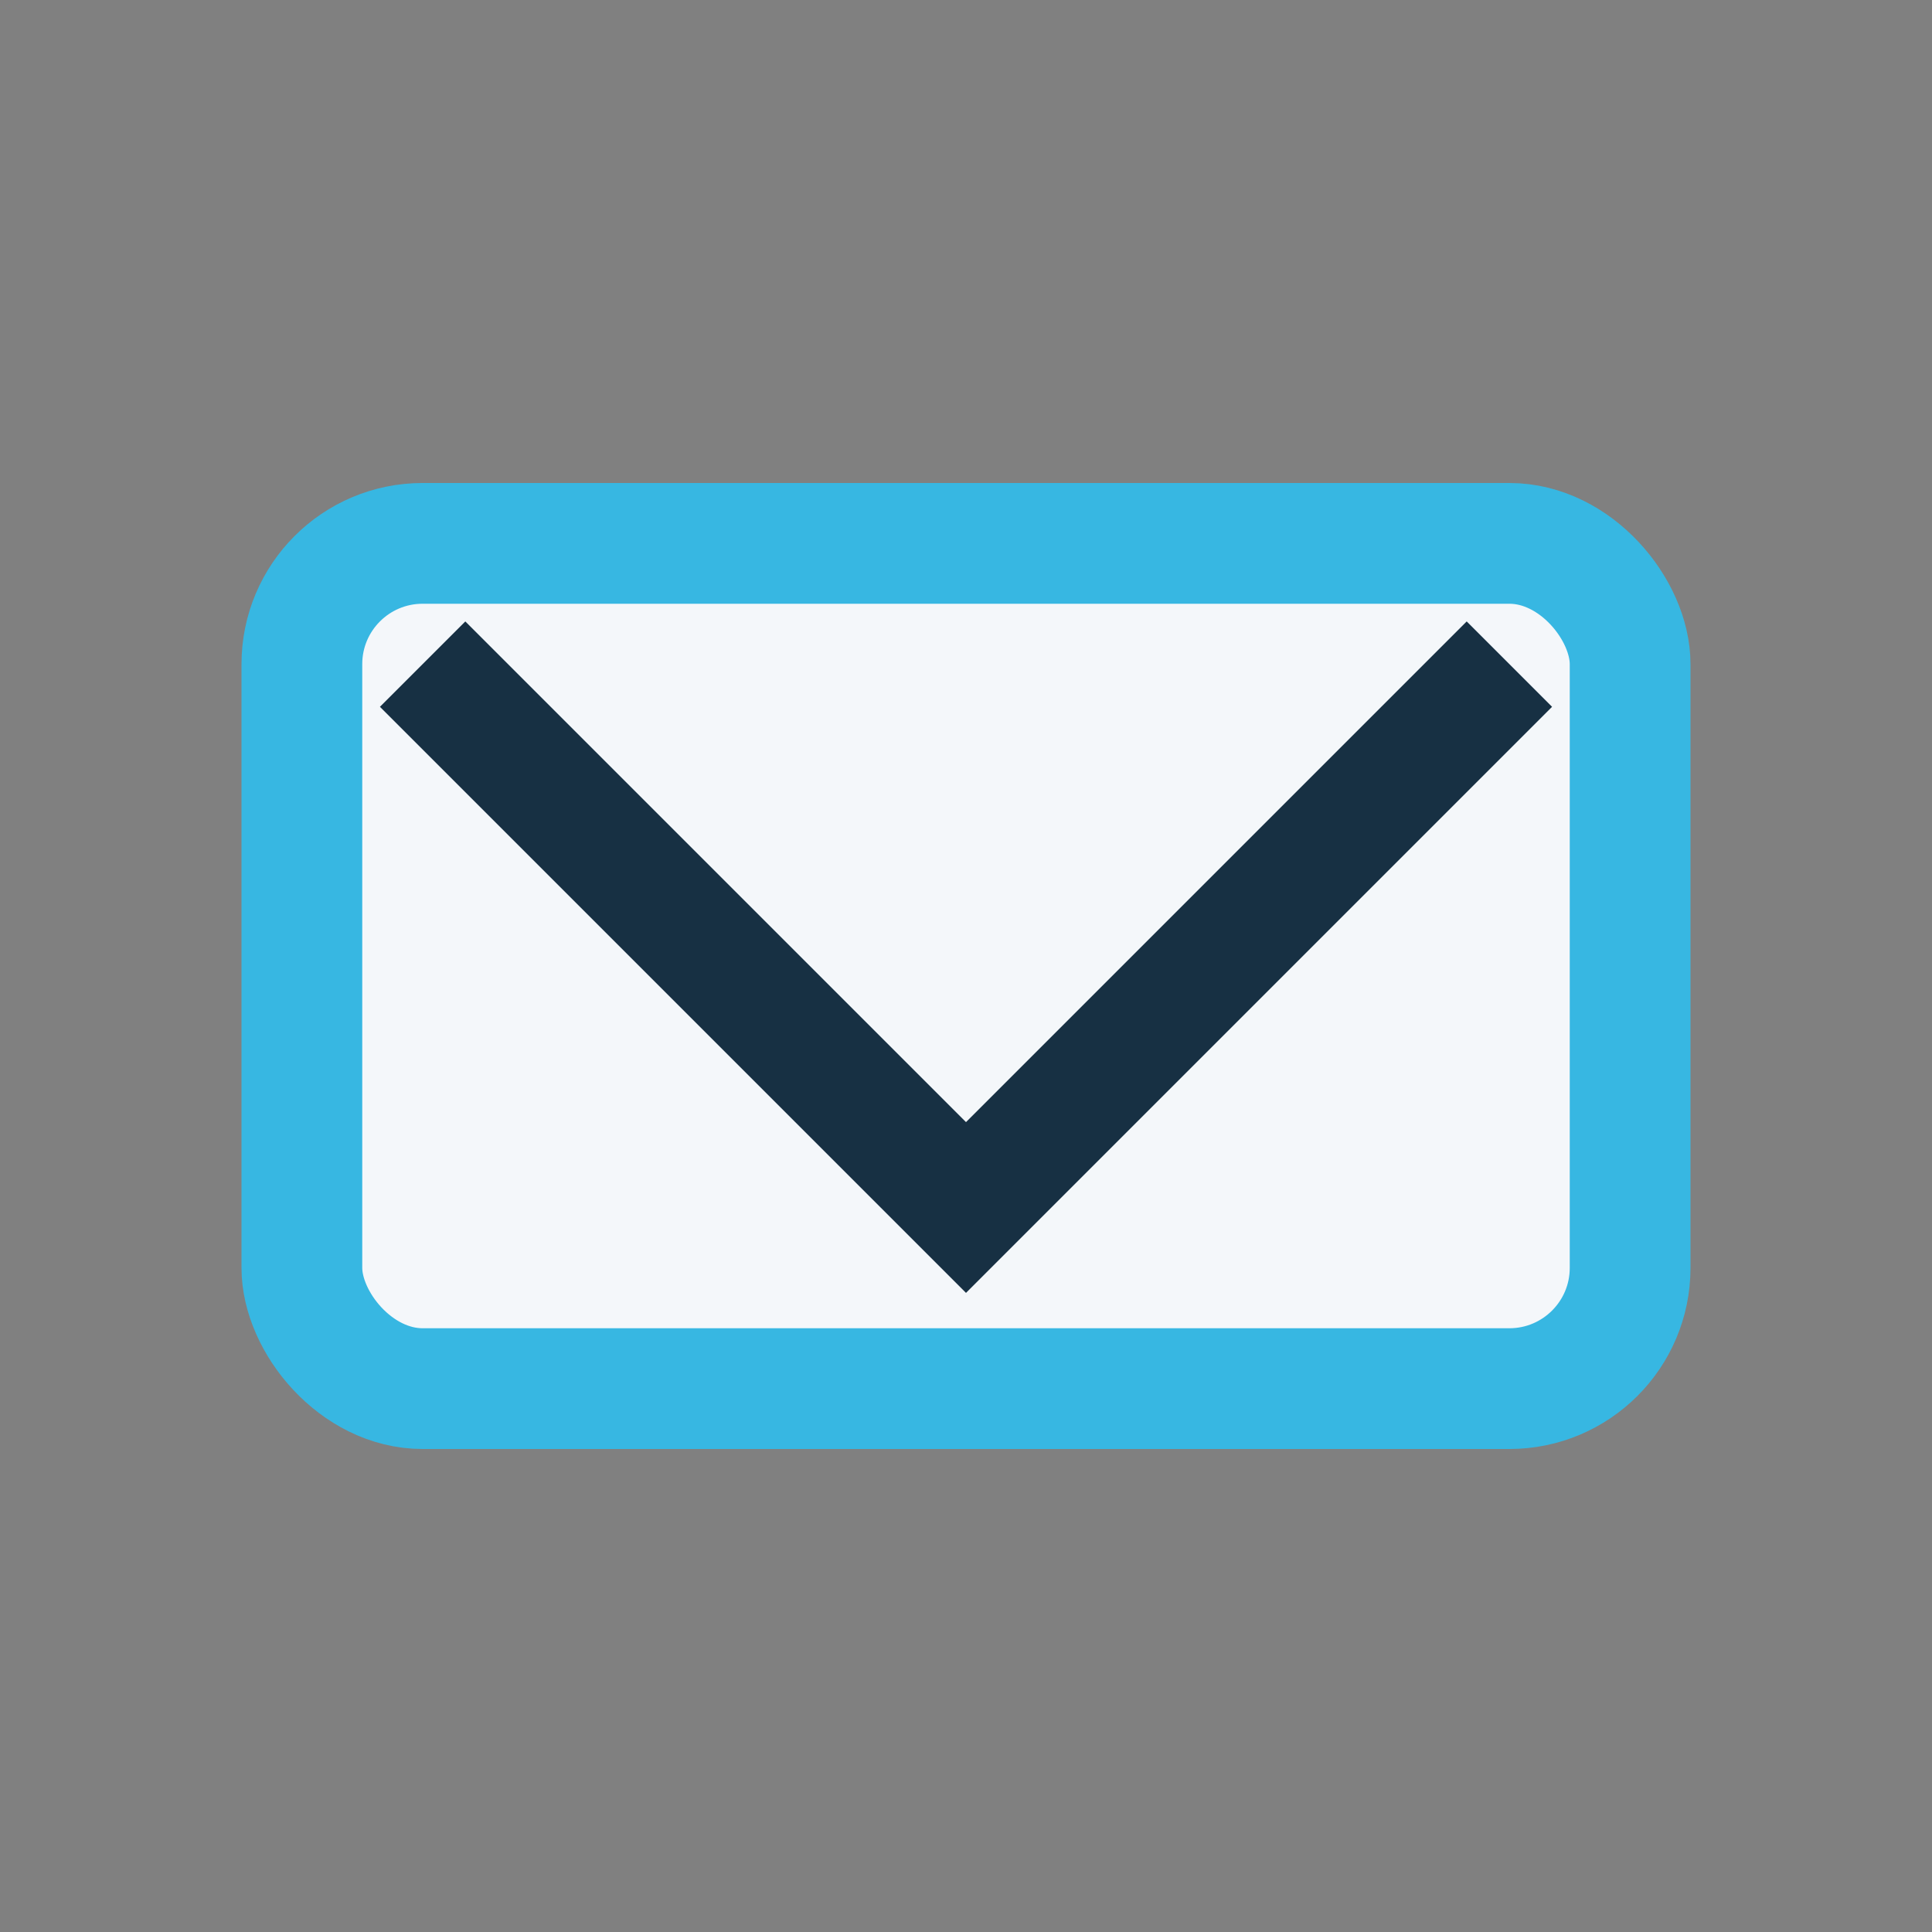 <?xml version="1.0" encoding="UTF-8"?>
<svg xmlns="http://www.w3.org/2000/svg" width="32" height="32" viewBox="0 0 32 32"><rect x="0" y="0" width="32" height="32" fill="#808080" stroke="none"/><rect x="5" y="9" width="22" height="14" rx="2" fill="#F4F7FA" stroke="#37B7E2" stroke-width="2"/><polyline points="7,11 16,20 25,11" stroke="#173043" stroke-width="2" fill="none"/></svg>